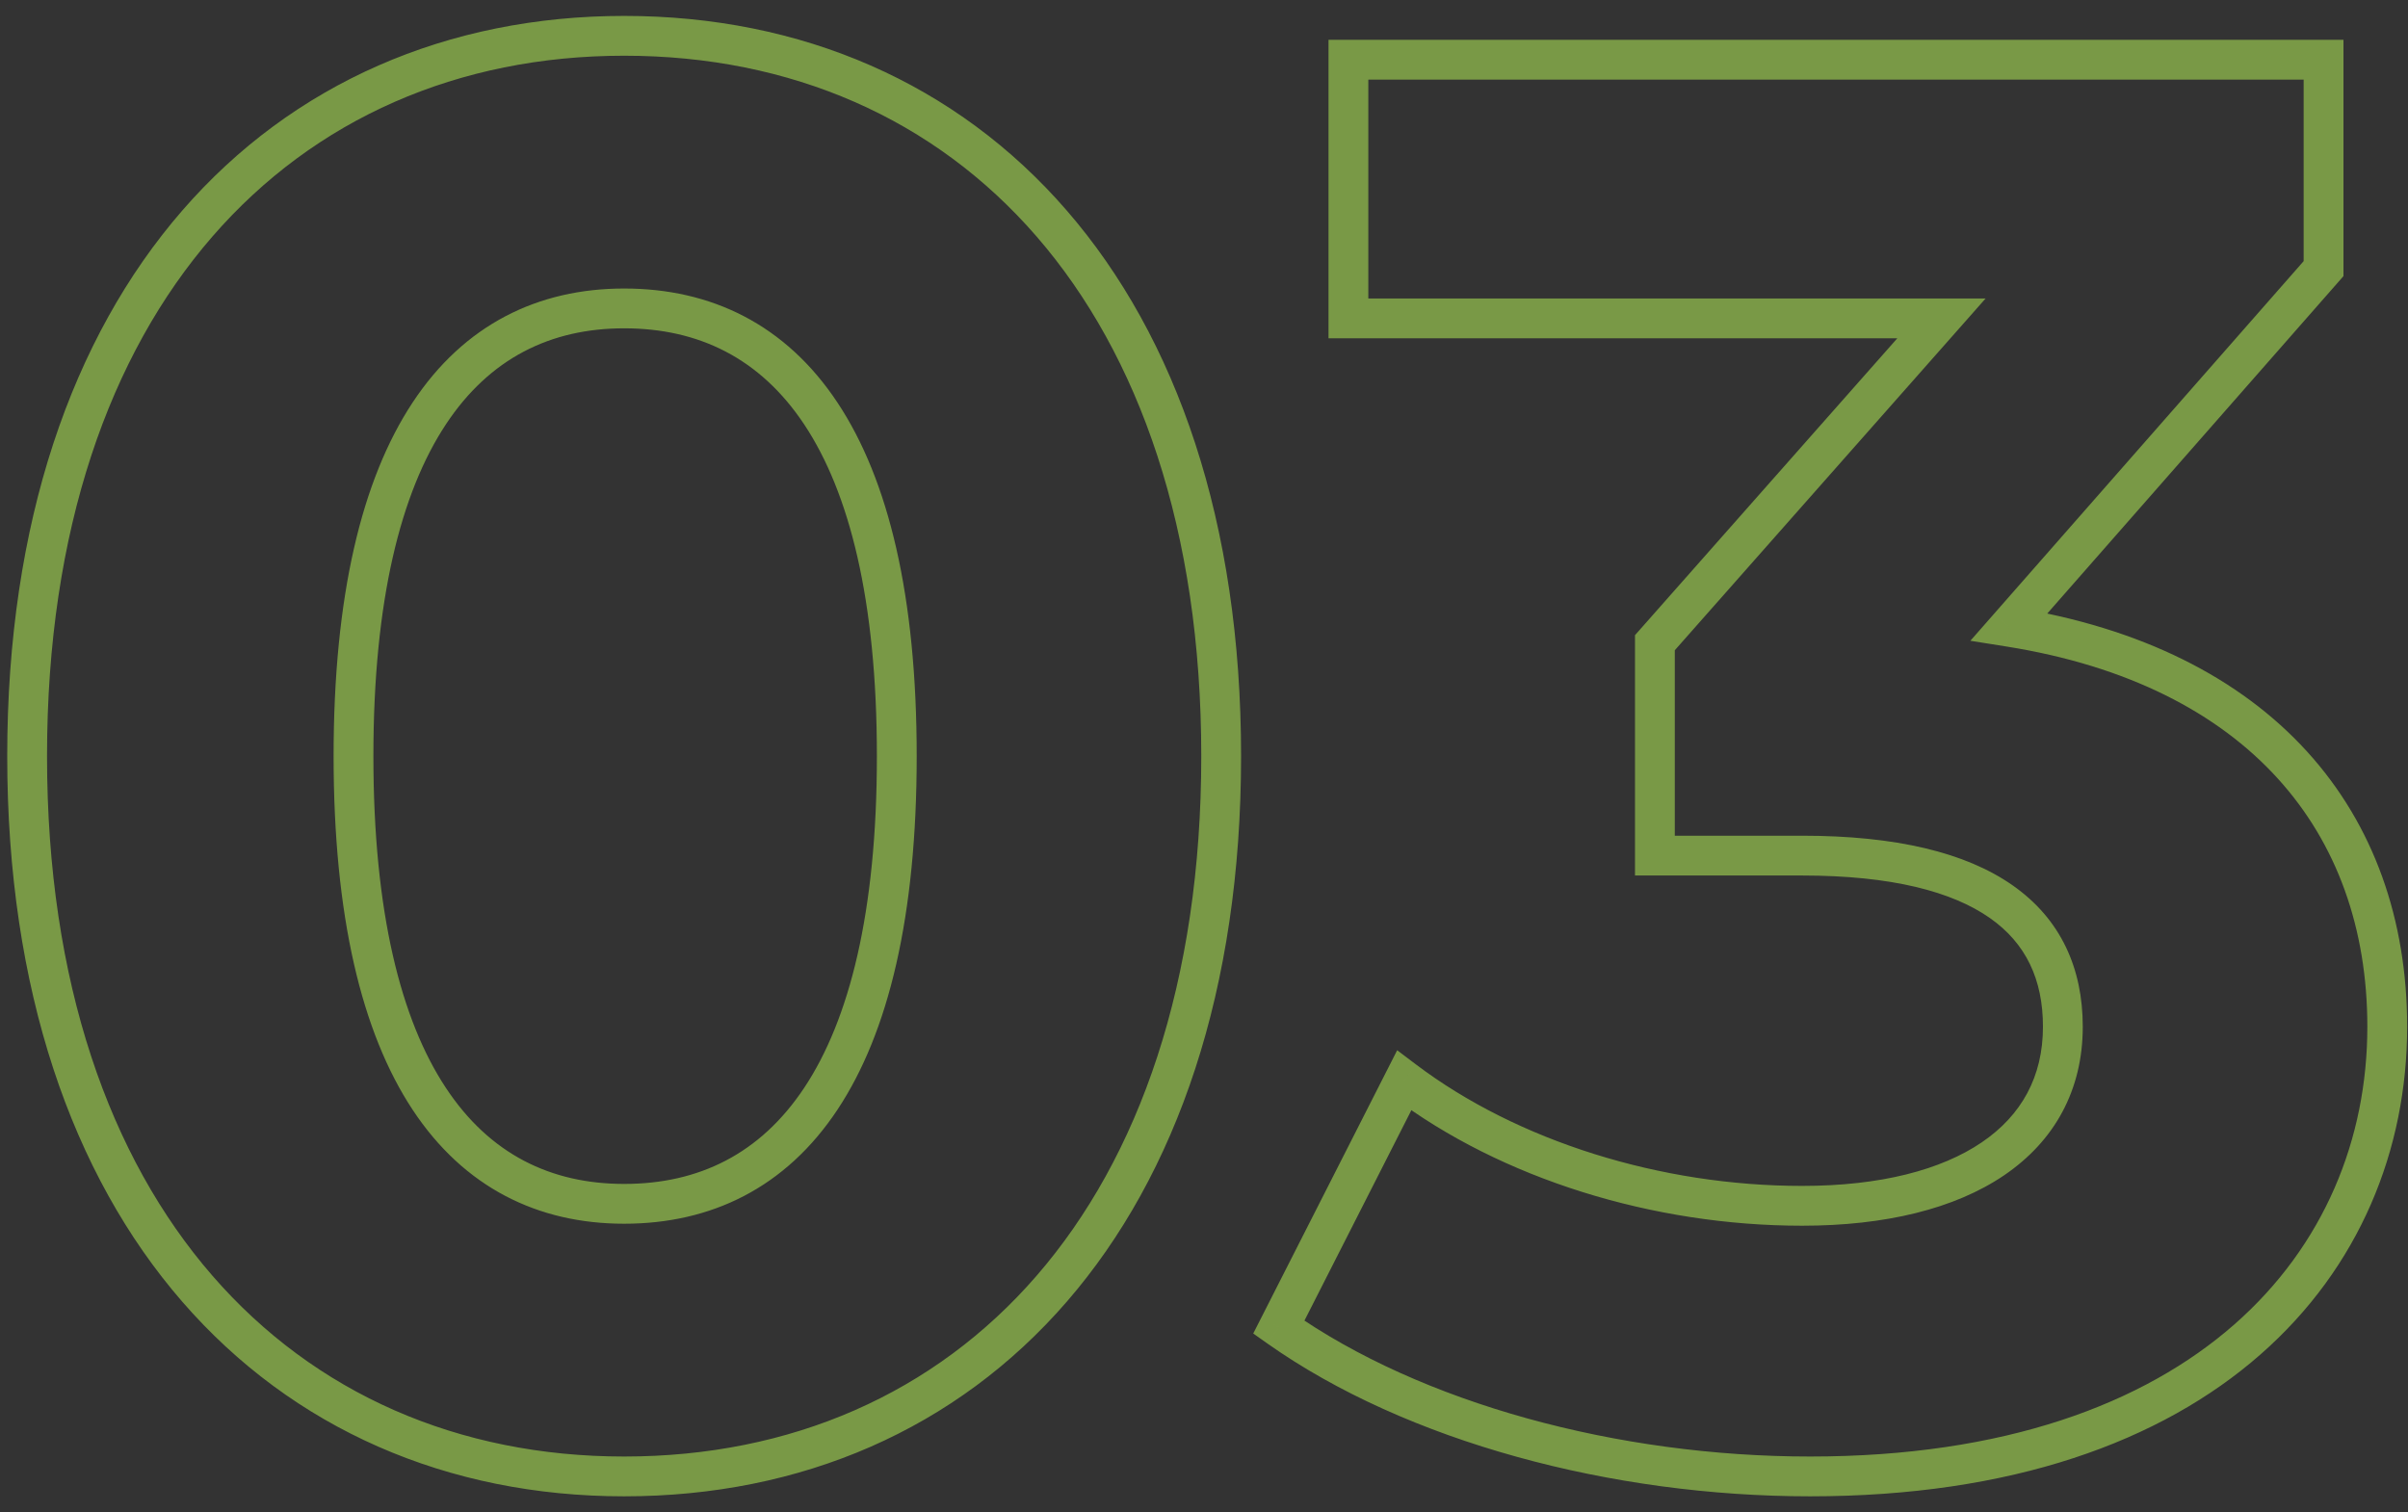 <?xml version="1.0" encoding="UTF-8"?> <svg xmlns="http://www.w3.org/2000/svg" width="121" height="76" viewBox="0 0 121 76" fill="none"><rect x="0" y="0" width="121" height="76" fill="#333333" stroke="none"/> <path opacity="0.5" d="M31.363 75.2C40.28 75.2 48.065 71.816 53.606 65.417C59.138 59.031 62.363 49.728 62.363 38H60.363C60.363 49.372 57.238 58.169 52.094 64.108C46.961 70.034 39.745 73.2 31.363 73.2V75.2ZM62.363 38C62.363 26.272 59.138 16.969 53.606 10.583C48.065 4.184 40.28 0.8 31.363 0.8V2.8C39.745 2.8 46.961 5.966 52.094 11.892C57.238 17.831 60.363 26.628 60.363 38H62.363ZM31.363 0.8C22.494 0.8 14.711 4.185 9.158 10.582C3.614 16.967 0.363 26.27 0.363 38H2.363C2.363 26.63 5.512 17.833 10.668 11.893C15.815 5.965 23.032 2.8 31.363 2.8V0.8ZM0.363 38C0.363 49.73 3.614 59.033 9.158 65.418C14.711 71.815 22.494 75.2 31.363 75.2V73.2C23.032 73.2 15.815 70.035 10.668 64.107C5.512 58.167 2.363 49.37 2.363 38H0.363ZM31.363 59.5C27.684 59.5 24.604 58.006 22.398 54.662C20.151 51.258 18.763 45.859 18.763 38H16.763C16.763 46.041 18.174 51.892 20.728 55.763C23.321 59.694 27.042 61.5 31.363 61.5V59.5ZM18.763 38C18.763 30.141 20.151 24.742 22.398 21.338C24.604 17.994 27.684 16.5 31.363 16.5V14.5C27.042 14.5 23.321 16.306 20.728 20.237C18.174 24.108 16.763 29.959 16.763 38H18.763ZM31.363 16.5C35.096 16.5 38.2 17.997 40.417 21.34C42.674 24.744 44.063 30.141 44.063 38H46.063C46.063 29.959 44.652 24.107 42.084 20.235C39.476 16.303 35.729 14.5 31.363 14.5V16.5ZM44.063 38C44.063 45.859 42.674 51.257 40.417 54.66C38.2 58.003 35.096 59.5 31.363 59.5V61.5C35.729 61.5 39.476 59.697 42.084 55.765C44.652 51.894 46.063 46.041 46.063 38H44.063ZM100.957 31.5L100.206 30.84L99.01 32.203L100.801 32.488L100.957 31.5ZM116.757 13.5L117.509 14.16L117.757 13.877V13.5H116.757ZM116.757 3H117.757V2H116.757V3ZM67.757 3V2H66.757V3H67.757ZM67.757 16H66.757V17H67.757V16ZM97.557 16L98.307 16.662L99.775 15H97.557V16ZM83.157 32.3L82.408 31.638L82.157 31.922V32.3H83.157ZM83.157 43H82.157V44H83.157V43ZM70.557 54.3L71.16 53.502L70.207 52.782L69.666 53.847L70.557 54.3ZM64.257 66.7L63.366 66.247L62.974 67.018L63.681 67.517L64.257 66.7ZM101.709 32.16L117.509 14.16L116.006 12.84L100.206 30.84L101.709 32.16ZM117.757 13.5V3H115.757V13.5H117.757ZM116.757 2H67.757V4H116.757V2ZM66.757 3V16H68.757V3H66.757ZM67.757 17H97.557V15H67.757V17ZM96.808 15.338L82.408 31.638L83.907 32.962L98.307 16.662L96.808 15.338ZM82.157 32.3V43H84.157V32.3H82.157ZM83.157 44H90.557V42H83.157V44ZM90.557 44C95.067 44 98.101 44.814 99.984 46.132C101.806 47.407 102.657 49.23 102.657 51.6H104.657C104.657 48.67 103.559 46.193 101.131 44.493C98.764 42.836 95.248 42 90.557 42V44ZM102.657 51.6C102.657 54.111 101.578 56.055 99.583 57.41C97.544 58.796 94.491 59.6 90.557 59.6V61.6C94.724 61.6 98.221 60.754 100.707 59.065C103.237 57.345 104.657 54.789 104.657 51.6H102.657ZM90.557 59.6C83.447 59.6 76.265 57.355 71.16 53.502L69.955 55.098C75.449 59.245 83.068 61.6 90.557 61.6V59.6ZM69.666 53.847L63.366 66.247L65.149 67.153L71.449 54.753L69.666 53.847ZM63.681 67.517C70.689 72.464 81.006 75.2 90.957 75.2V73.2C81.309 73.2 71.426 70.536 64.834 65.883L63.681 67.517ZM90.957 75.2C101.085 75.2 108.591 72.45 113.579 68.077C118.574 63.698 120.957 57.766 120.957 51.6H118.957C118.957 57.234 116.791 62.602 112.261 66.573C107.724 70.55 100.73 73.2 90.957 73.2V75.2ZM120.957 51.6C120.957 46.235 119.286 41.46 115.922 37.764C112.562 34.074 107.587 31.54 101.114 30.512L100.801 32.488C106.928 33.46 111.453 35.826 114.443 39.111C117.429 42.39 118.957 46.665 118.957 51.6H120.957Z" fill="#C1FF5B"></path> </svg> 